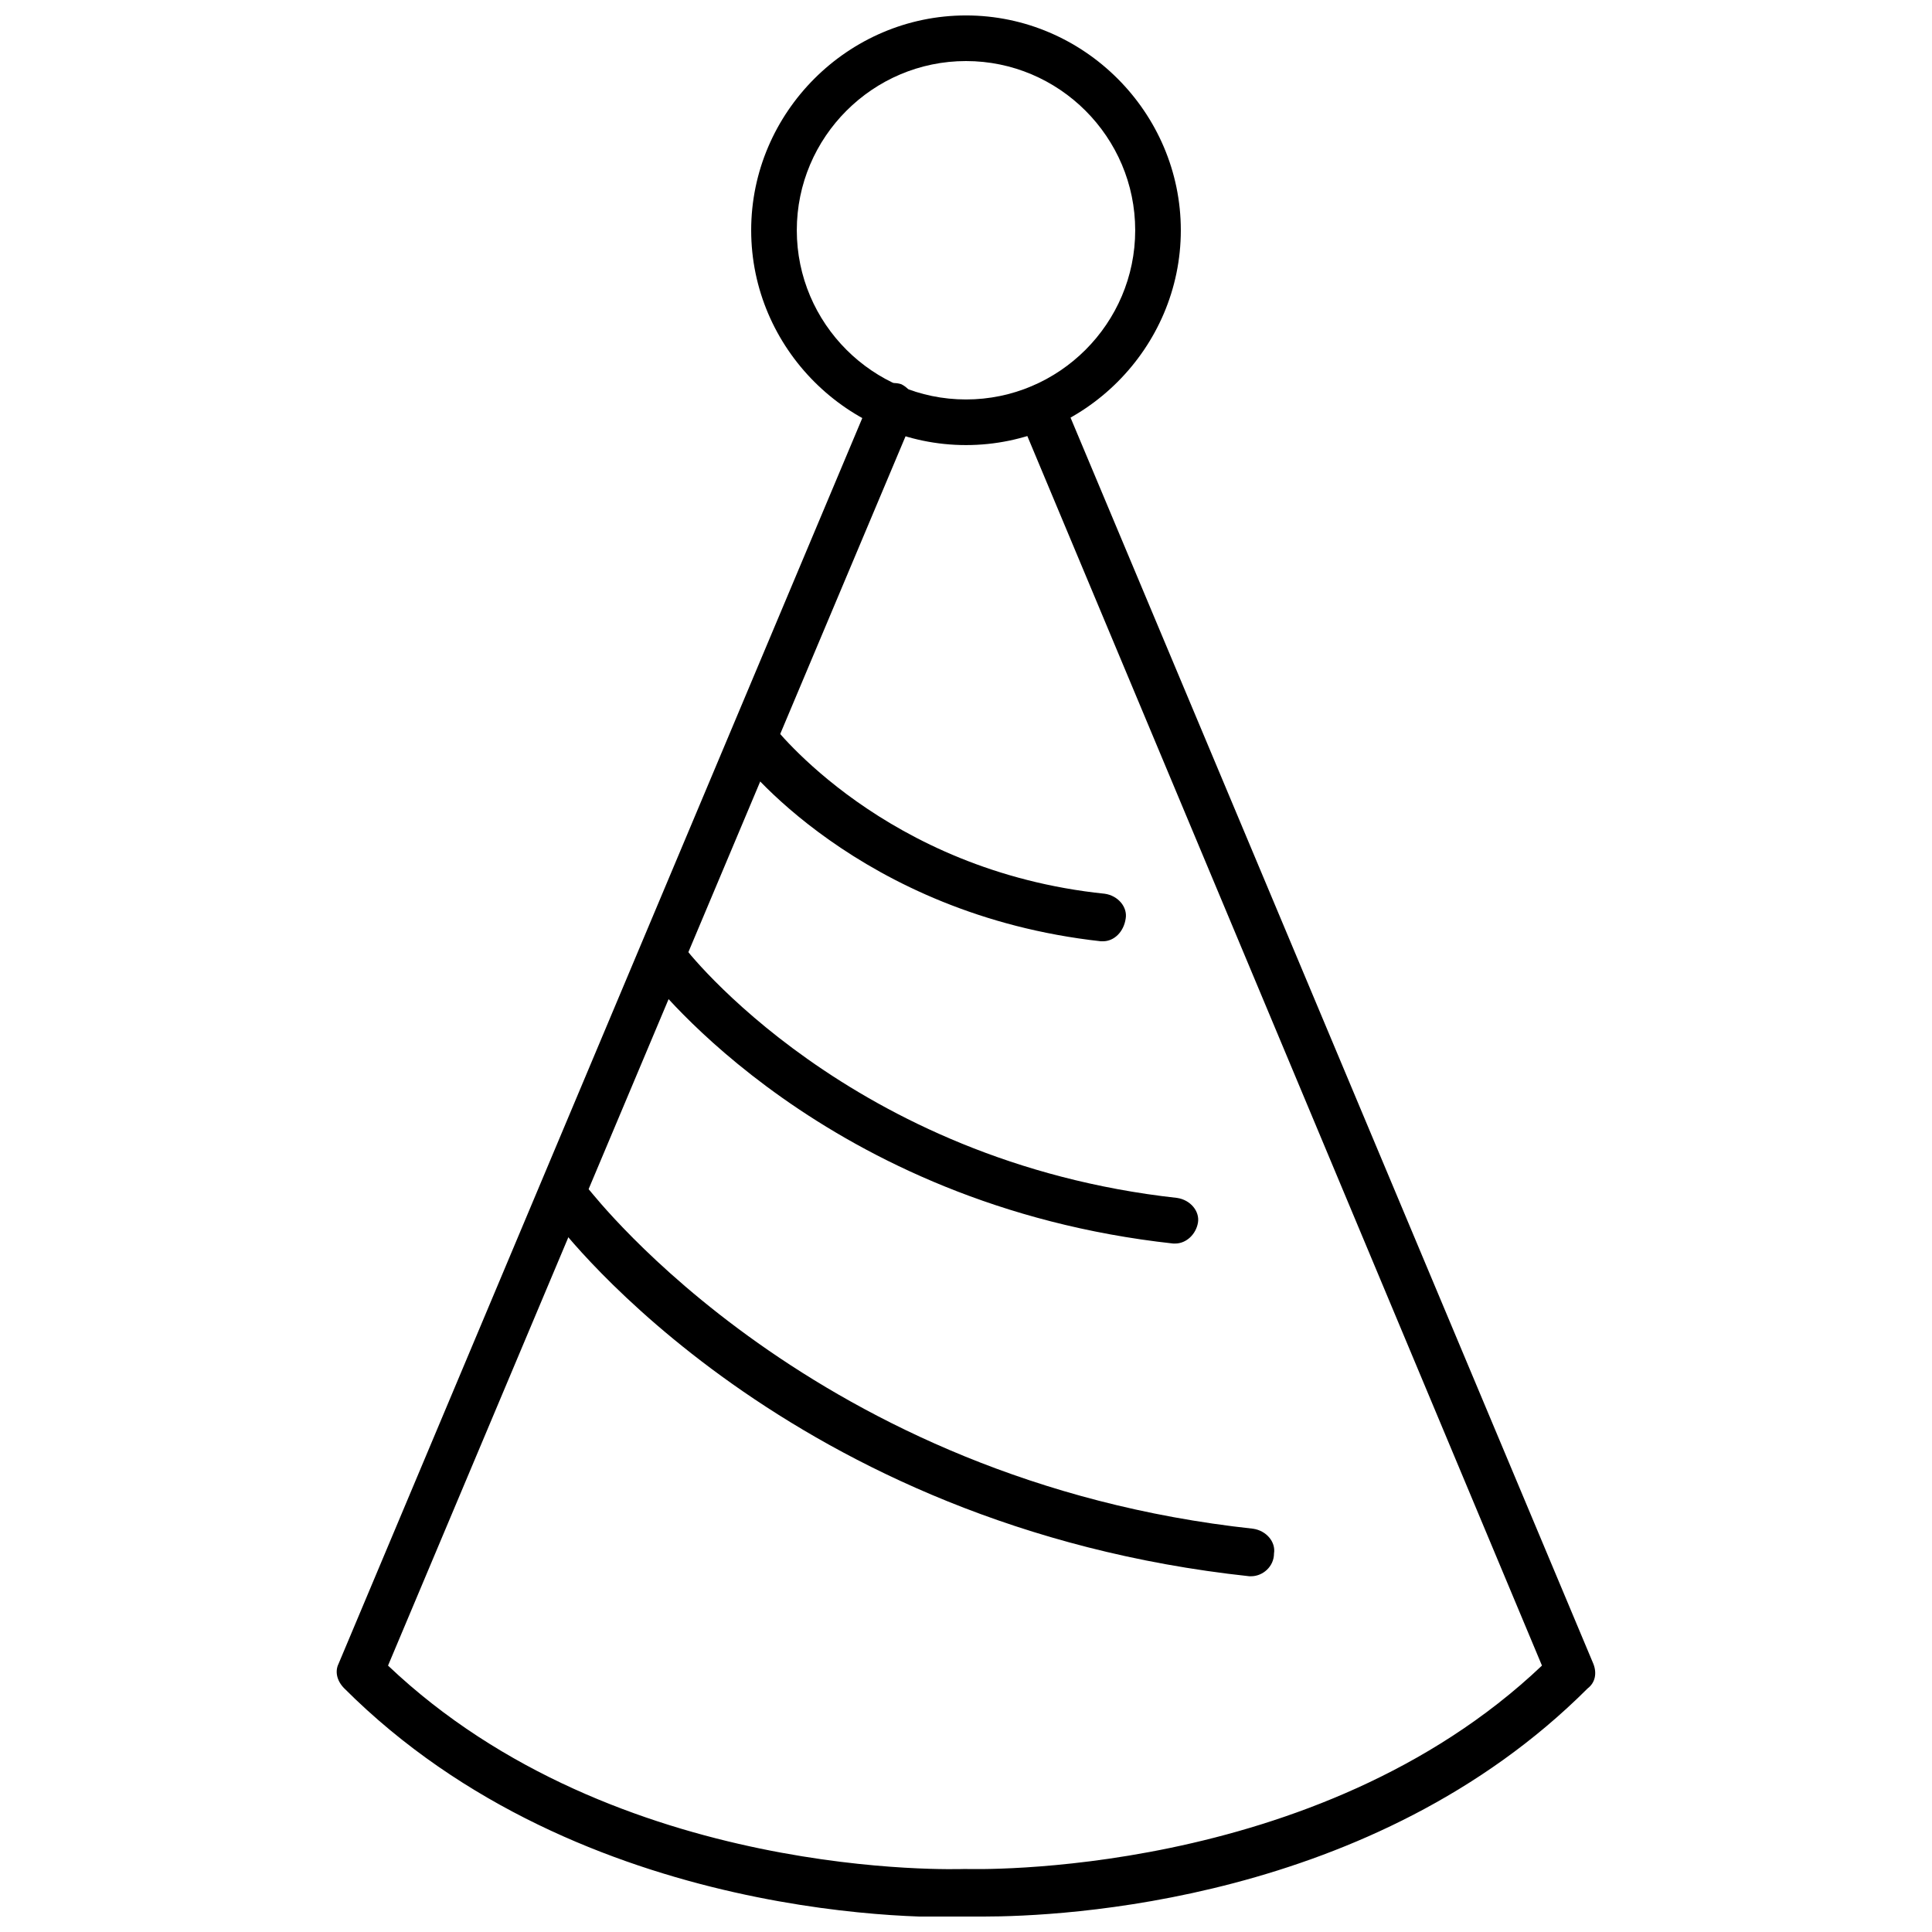 <?xml version="1.0" encoding="UTF-8"?>
<!-- Uploaded to: ICON Repo, www.iconrepo.com, Generator: ICON Repo Mixer Tools -->
<svg width="800px" height="800px" version="1.1" viewBox="144 144 512 512" xmlns="http://www.w3.org/2000/svg">
 <defs>
  <clipPath id="b">
   <path d="m233 245h334v406.9h-334z"/>
  </clipPath>
  <clipPath id="a">
   <path d="m343 148.09h114v113.91h-114z"/>
  </clipPath>
 </defs>
 <g clip-path="url(#b)">
  <path d="m404.53 651.9h-4.535c-7.055 0.504-101.77 2.519-164.75-60.457-2.016-2.016-2.519-4.535-1.512-6.551l141.07-335.54c1.512-3.023 5.039-4.535 8.062-3.527 3.023 1.512 4.535 5.039 3.527 8.062l-139.56 331.51c60.457 57.434 151.65 53.906 152.65 53.906h0.504c1.008 0 92.699 3.023 152.65-53.906l-138.54-331c-1.512-3.023 0-6.551 3.527-8.062 3.023-1.512 6.551 0 8.062 3.527l140.56 335.04c1.008 2.519 0.504 5.039-1.512 6.551-56.93 56.926-139.55 60.453-160.21 60.453z"/>
 </g>
 <g clip-path="url(#a)">
  <path d="m400 261.95c-31.234 0-56.93-25.695-56.93-56.93-0.004-31.234 25.691-56.93 56.93-56.93 31.234 0 56.93 25.695 56.93 56.93 0 31.238-25.695 56.93-56.93 56.93zm0-101.77c-24.688 0-44.84 20.152-44.84 44.84s20.152 44.84 44.84 44.84 44.84-20.152 44.84-44.84c-0.004-24.688-20.156-44.84-44.84-44.84z"/>
 </g>
 <path d="m436.27 393.45h-0.504c-63.984-7.055-95.723-47.863-96.73-49.879-2.016-2.519-1.512-6.551 1.008-8.566s6.551-1.512 8.566 1.008c0.504 0.504 29.727 38.793 88.168 44.84 3.527 0.504 6.047 3.527 5.543 6.551-0.508 3.527-3.027 6.047-6.051 6.047z"/>
 <path d="m455.42 473.55h-0.504c-92.195-10.078-137.54-69.023-139.55-71.539-2.016-2.519-1.512-6.551 1.008-8.566 2.519-2.016 6.551-1.512 8.566 1.008 0.504 1.008 44.336 57.434 130.99 67.008 3.527 0.504 6.047 3.527 5.543 6.551-0.508 3.019-3.027 5.539-6.051 5.539z"/>
 <path d="m475.57 561.72h-0.504c-121.92-13.098-181.88-91.191-184.39-94.715-2.016-2.519-1.512-6.551 1.008-8.566 2.519-2.016 6.551-1.512 8.566 1.008 1.008 1.008 59.449 77.082 175.83 89.68 3.527 0.504 6.047 3.527 5.543 6.551 0 3.523-3.023 6.043-6.047 6.043z"/>
</svg>